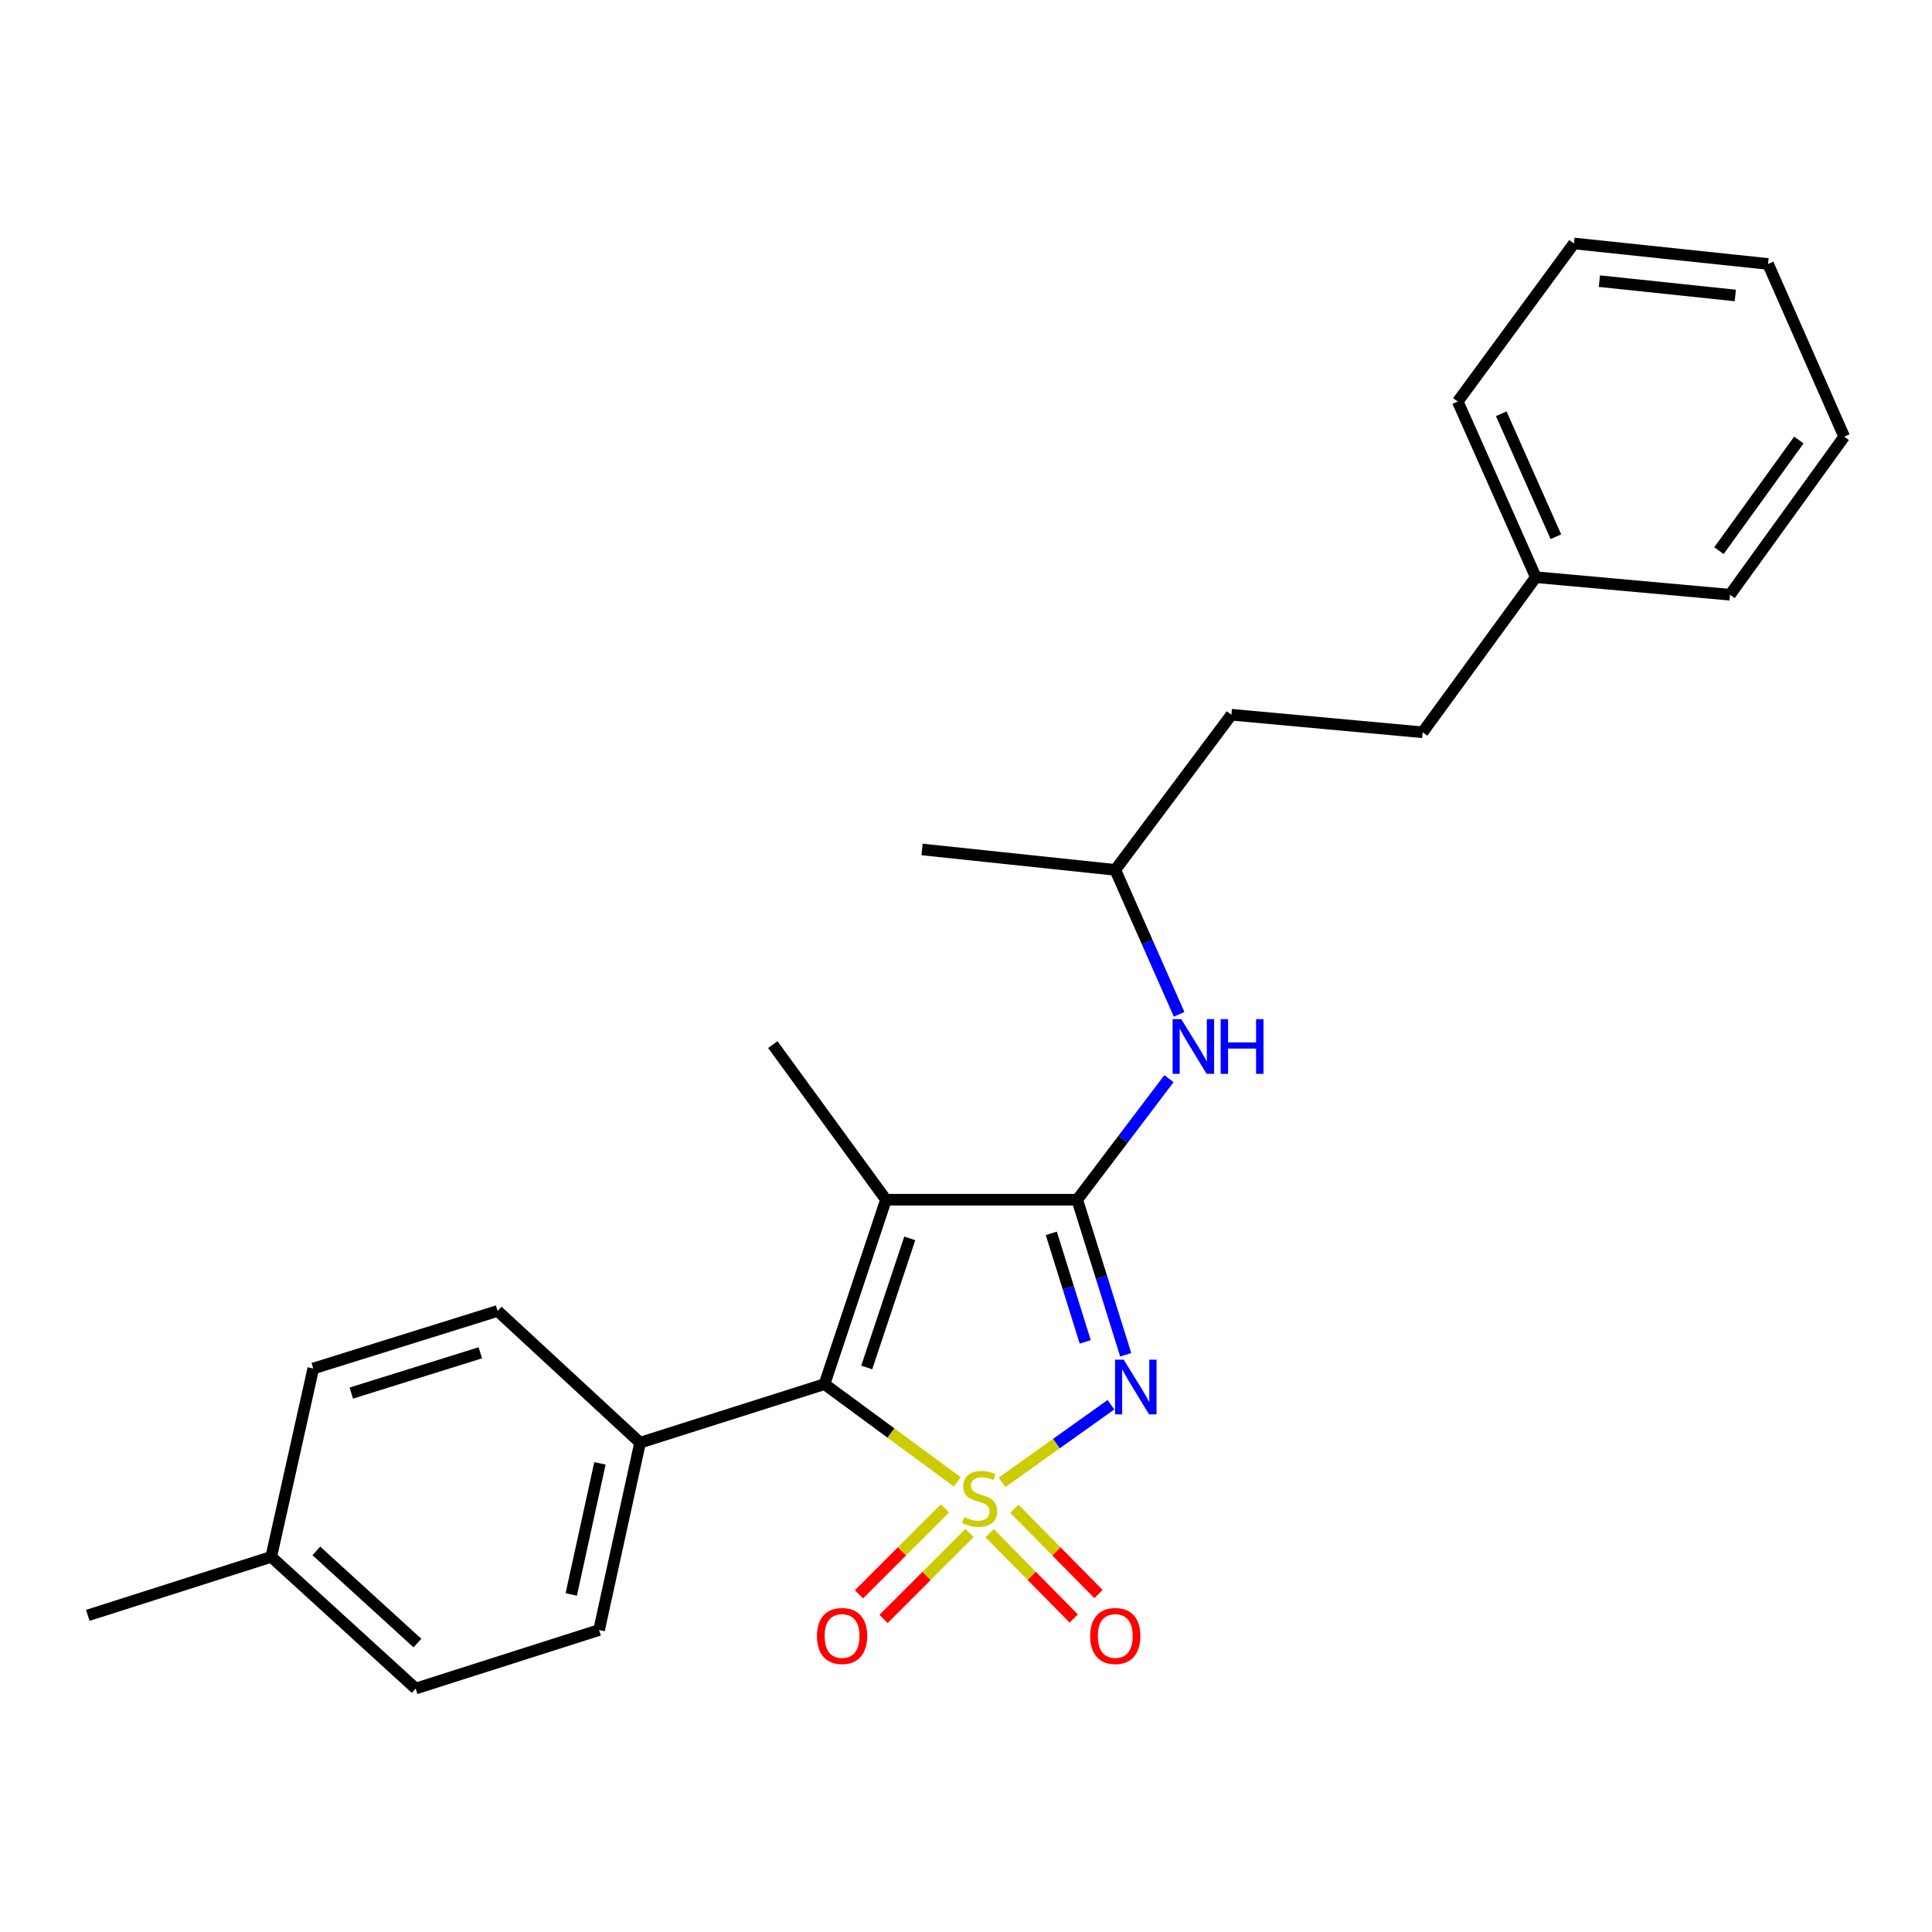 <?xml version='1.0' encoding='iso-8859-1'?>
<svg version='1.1' baseProfile='full'
              xmlns='http://www.w3.org/2000/svg'
                      xmlns:rdkit='http://www.rdkit.org/xml'
                      xmlns:xlink='http://www.w3.org/1999/xlink'
                  xml:space='preserve'
width='1000px' height='1000px' viewBox='0 0 1000 1000'>
<!-- END OF HEADER -->
<rect style='opacity:1.0;fill:#FFFFFF;stroke:none' width='1000' height='1000' x='0' y='0'> </rect>
<path class='bond-0' d='M 518.624,767.278 L 546.821,747.185' style='fill:none;fill-rule:evenodd;stroke:#CCCC00;stroke-width:6px;stroke-linecap:butt;stroke-linejoin:miter;stroke-opacity:1' />
<path class='bond-0' d='M 546.821,747.185 L 575.018,727.092' style='fill:none;fill-rule:evenodd;stroke:#0000FF;stroke-width:6px;stroke-linecap:butt;stroke-linejoin:miter;stroke-opacity:1' />
<path class='bond-2' d='M 495.49,767 L 461.126,741.712' style='fill:none;fill-rule:evenodd;stroke:#CCCC00;stroke-width:6px;stroke-linecap:butt;stroke-linejoin:miter;stroke-opacity:1' />
<path class='bond-2' d='M 461.126,741.712 L 426.762,716.424' style='fill:none;fill-rule:evenodd;stroke:#000000;stroke-width:6px;stroke-linecap:butt;stroke-linejoin:miter;stroke-opacity:1' />
<path class='bond-4' d='M 489.1,780.743 L 466.848,802.988' style='fill:none;fill-rule:evenodd;stroke:#CCCC00;stroke-width:6px;stroke-linecap:butt;stroke-linejoin:miter;stroke-opacity:1' />
<path class='bond-4' d='M 466.848,802.988 L 444.597,825.234' style='fill:none;fill-rule:evenodd;stroke:#FF0000;stroke-width:6px;stroke-linecap:butt;stroke-linejoin:miter;stroke-opacity:1' />
<path class='bond-4' d='M 501.831,793.478 L 479.58,815.723' style='fill:none;fill-rule:evenodd;stroke:#CCCC00;stroke-width:6px;stroke-linecap:butt;stroke-linejoin:miter;stroke-opacity:1' />
<path class='bond-4' d='M 479.58,815.723 L 457.328,837.968' style='fill:none;fill-rule:evenodd;stroke:#FF0000;stroke-width:6px;stroke-linecap:butt;stroke-linejoin:miter;stroke-opacity:1' />
<path class='bond-5' d='M 512.231,793.581 L 533.997,815.653' style='fill:none;fill-rule:evenodd;stroke:#CCCC00;stroke-width:6px;stroke-linecap:butt;stroke-linejoin:miter;stroke-opacity:1' />
<path class='bond-5' d='M 533.997,815.653 L 555.762,837.726' style='fill:none;fill-rule:evenodd;stroke:#FF0000;stroke-width:6px;stroke-linecap:butt;stroke-linejoin:miter;stroke-opacity:1' />
<path class='bond-5' d='M 525.053,780.937 L 546.818,803.01' style='fill:none;fill-rule:evenodd;stroke:#CCCC00;stroke-width:6px;stroke-linecap:butt;stroke-linejoin:miter;stroke-opacity:1' />
<path class='bond-5' d='M 546.818,803.01 L 568.584,825.082' style='fill:none;fill-rule:evenodd;stroke:#FF0000;stroke-width:6px;stroke-linecap:butt;stroke-linejoin:miter;stroke-opacity:1' />
<path class='bond-1' d='M 582.663,701.224 L 570.118,661.096' style='fill:none;fill-rule:evenodd;stroke:#0000FF;stroke-width:6px;stroke-linecap:butt;stroke-linejoin:miter;stroke-opacity:1' />
<path class='bond-1' d='M 570.118,661.096 L 557.572,620.967' style='fill:none;fill-rule:evenodd;stroke:#000000;stroke-width:6px;stroke-linecap:butt;stroke-linejoin:miter;stroke-opacity:1' />
<path class='bond-1' d='M 561.713,694.559 L 552.931,666.469' style='fill:none;fill-rule:evenodd;stroke:#0000FF;stroke-width:6px;stroke-linecap:butt;stroke-linejoin:miter;stroke-opacity:1' />
<path class='bond-1' d='M 552.931,666.469 L 544.149,638.378' style='fill:none;fill-rule:evenodd;stroke:#000000;stroke-width:6px;stroke-linecap:butt;stroke-linejoin:miter;stroke-opacity:1' />
<path class='bond-6' d='M 557.572,620.967 L 581.315,589.64' style='fill:none;fill-rule:evenodd;stroke:#000000;stroke-width:6px;stroke-linecap:butt;stroke-linejoin:miter;stroke-opacity:1' />
<path class='bond-6' d='M 581.315,589.64 L 605.058,558.314' style='fill:none;fill-rule:evenodd;stroke:#0000FF;stroke-width:6px;stroke-linecap:butt;stroke-linejoin:miter;stroke-opacity:1' />
<path class='bond-25' d='M 557.572,620.967 L 458.584,620.967' style='fill:none;fill-rule:evenodd;stroke:#000000;stroke-width:6px;stroke-linecap:butt;stroke-linejoin:miter;stroke-opacity:1' />
<path class='bond-3' d='M 426.762,716.424 L 458.584,620.967' style='fill:none;fill-rule:evenodd;stroke:#000000;stroke-width:6px;stroke-linecap:butt;stroke-linejoin:miter;stroke-opacity:1' />
<path class='bond-3' d='M 448.618,707.8 L 470.893,640.98' style='fill:none;fill-rule:evenodd;stroke:#000000;stroke-width:6px;stroke-linecap:butt;stroke-linejoin:miter;stroke-opacity:1' />
<path class='bond-7' d='M 426.762,716.424 L 331.305,746.735' style='fill:none;fill-rule:evenodd;stroke:#000000;stroke-width:6px;stroke-linecap:butt;stroke-linejoin:miter;stroke-opacity:1' />
<path class='bond-10' d='M 458.584,620.967 L 400.011,540.686' style='fill:none;fill-rule:evenodd;stroke:#000000;stroke-width:6px;stroke-linecap:butt;stroke-linejoin:miter;stroke-opacity:1' />
<path class='bond-14' d='M 610.31,525.007 L 593.785,487.629' style='fill:none;fill-rule:evenodd;stroke:#0000FF;stroke-width:6px;stroke-linecap:butt;stroke-linejoin:miter;stroke-opacity:1' />
<path class='bond-14' d='M 593.785,487.629 L 577.26,450.251' style='fill:none;fill-rule:evenodd;stroke:#000000;stroke-width:6px;stroke-linecap:butt;stroke-linejoin:miter;stroke-opacity:1' />
<path class='bond-8' d='M 331.305,746.735 L 310.087,843.693' style='fill:none;fill-rule:evenodd;stroke:#000000;stroke-width:6px;stroke-linecap:butt;stroke-linejoin:miter;stroke-opacity:1' />
<path class='bond-8' d='M 310.531,757.429 L 295.679,825.3' style='fill:none;fill-rule:evenodd;stroke:#000000;stroke-width:6px;stroke-linecap:butt;stroke-linejoin:miter;stroke-opacity:1' />
<path class='bond-9' d='M 331.305,746.735 L 257.566,678.549' style='fill:none;fill-rule:evenodd;stroke:#000000;stroke-width:6px;stroke-linecap:butt;stroke-linejoin:miter;stroke-opacity:1' />
<path class='bond-12' d='M 310.087,843.693 L 215.15,873.984' style='fill:none;fill-rule:evenodd;stroke:#000000;stroke-width:6px;stroke-linecap:butt;stroke-linejoin:miter;stroke-opacity:1' />
<path class='bond-11' d='M 257.566,678.549 L 162.14,708.34' style='fill:none;fill-rule:evenodd;stroke:#000000;stroke-width:6px;stroke-linecap:butt;stroke-linejoin:miter;stroke-opacity:1' />
<path class='bond-11' d='M 248.619,700.206 L 181.82,721.06' style='fill:none;fill-rule:evenodd;stroke:#000000;stroke-width:6px;stroke-linecap:butt;stroke-linejoin:miter;stroke-opacity:1' />
<path class='bond-13' d='M 162.14,708.34 L 140.391,805.828' style='fill:none;fill-rule:evenodd;stroke:#000000;stroke-width:6px;stroke-linecap:butt;stroke-linejoin:miter;stroke-opacity:1' />
<path class='bond-26' d='M 215.15,873.984 L 140.391,805.828' style='fill:none;fill-rule:evenodd;stroke:#000000;stroke-width:6px;stroke-linecap:butt;stroke-linejoin:miter;stroke-opacity:1' />
<path class='bond-26' d='M 216.068,850.454 L 163.737,802.745' style='fill:none;fill-rule:evenodd;stroke:#000000;stroke-width:6px;stroke-linecap:butt;stroke-linejoin:miter;stroke-opacity:1' />
<path class='bond-18' d='M 140.391,805.828 L 45.455,836.11' style='fill:none;fill-rule:evenodd;stroke:#000000;stroke-width:6px;stroke-linecap:butt;stroke-linejoin:miter;stroke-opacity:1' />
<path class='bond-16' d='M 577.26,450.251 L 637.363,369.94' style='fill:none;fill-rule:evenodd;stroke:#000000;stroke-width:6px;stroke-linecap:butt;stroke-linejoin:miter;stroke-opacity:1' />
<path class='bond-21' d='M 577.26,450.251 L 477.261,439.677' style='fill:none;fill-rule:evenodd;stroke:#000000;stroke-width:6px;stroke-linecap:butt;stroke-linejoin:miter;stroke-opacity:1' />
<path class='bond-15' d='M 736.351,379.033 L 637.363,369.94' style='fill:none;fill-rule:evenodd;stroke:#000000;stroke-width:6px;stroke-linecap:butt;stroke-linejoin:miter;stroke-opacity:1' />
<path class='bond-17' d='M 736.351,379.033 L 794.934,298.752' style='fill:none;fill-rule:evenodd;stroke:#000000;stroke-width:6px;stroke-linecap:butt;stroke-linejoin:miter;stroke-opacity:1' />
<path class='bond-19' d='M 794.934,298.752 L 754.528,207.837' style='fill:none;fill-rule:evenodd;stroke:#000000;stroke-width:6px;stroke-linecap:butt;stroke-linejoin:miter;stroke-opacity:1' />
<path class='bond-19' d='M 805.328,277.802 L 777.044,214.161' style='fill:none;fill-rule:evenodd;stroke:#000000;stroke-width:6px;stroke-linecap:butt;stroke-linejoin:miter;stroke-opacity:1' />
<path class='bond-20' d='M 794.934,298.752 L 895.453,307.836' style='fill:none;fill-rule:evenodd;stroke:#000000;stroke-width:6px;stroke-linecap:butt;stroke-linejoin:miter;stroke-opacity:1' />
<path class='bond-23' d='M 754.528,207.837 L 814.651,126.016' style='fill:none;fill-rule:evenodd;stroke:#000000;stroke-width:6px;stroke-linecap:butt;stroke-linejoin:miter;stroke-opacity:1' />
<path class='bond-22' d='M 895.453,307.836 L 954.545,226.024' style='fill:none;fill-rule:evenodd;stroke:#000000;stroke-width:6px;stroke-linecap:butt;stroke-linejoin:miter;stroke-opacity:1' />
<path class='bond-22' d='M 889.719,285.02 L 931.084,227.752' style='fill:none;fill-rule:evenodd;stroke:#000000;stroke-width:6px;stroke-linecap:butt;stroke-linejoin:miter;stroke-opacity:1' />
<path class='bond-24' d='M 954.545,226.024 L 915.15,136.62' style='fill:none;fill-rule:evenodd;stroke:#000000;stroke-width:6px;stroke-linecap:butt;stroke-linejoin:miter;stroke-opacity:1' />
<path class='bond-27' d='M 814.651,126.016 L 915.15,136.62' style='fill:none;fill-rule:evenodd;stroke:#000000;stroke-width:6px;stroke-linecap:butt;stroke-linejoin:miter;stroke-opacity:1' />
<path class='bond-27' d='M 827.837,145.514 L 898.186,152.937' style='fill:none;fill-rule:evenodd;stroke:#000000;stroke-width:6px;stroke-linecap:butt;stroke-linejoin:miter;stroke-opacity:1' />
<path  class='atom-0' d='M 499.063 785.236
Q 499.383 785.356, 500.703 785.916
Q 502.023 786.476, 503.463 786.836
Q 504.943 787.156, 506.383 787.156
Q 509.063 787.156, 510.623 785.876
Q 512.183 784.556, 512.183 782.276
Q 512.183 780.716, 511.383 779.756
Q 510.623 778.796, 509.423 778.276
Q 508.223 777.756, 506.223 777.156
Q 503.703 776.396, 502.183 775.676
Q 500.703 774.956, 499.623 773.436
Q 498.583 771.916, 498.583 769.356
Q 498.583 765.796, 500.983 763.596
Q 503.423 761.396, 508.223 761.396
Q 511.503 761.396, 515.223 762.956
L 514.303 766.036
Q 510.903 764.636, 508.343 764.636
Q 505.583 764.636, 504.063 765.796
Q 502.543 766.916, 502.583 768.876
Q 502.583 770.396, 503.343 771.316
Q 504.143 772.236, 505.263 772.756
Q 506.423 773.276, 508.343 773.876
Q 510.903 774.676, 512.423 775.476
Q 513.943 776.276, 515.023 777.916
Q 516.143 779.516, 516.143 782.276
Q 516.143 786.196, 513.503 788.316
Q 510.903 790.396, 506.543 790.396
Q 504.023 790.396, 502.103 789.836
Q 500.223 789.316, 497.983 788.396
L 499.063 785.236
' fill='#CCCC00'/>
<path  class='atom-1' d='M 581.624 703.764
L 590.904 718.764
Q 591.824 720.244, 593.304 722.924
Q 594.784 725.604, 594.864 725.764
L 594.864 703.764
L 598.624 703.764
L 598.624 732.084
L 594.744 732.084
L 584.784 715.684
Q 583.624 713.764, 582.384 711.564
Q 581.184 709.364, 580.824 708.684
L 580.824 732.084
L 577.144 732.084
L 577.144 703.764
L 581.624 703.764
' fill='#0000FF'/>
<path  class='atom-5' d='M 422.855 846.784
Q 422.855 839.984, 426.215 836.184
Q 429.575 832.384, 435.855 832.384
Q 442.135 832.384, 445.495 836.184
Q 448.855 839.984, 448.855 846.784
Q 448.855 853.664, 445.455 857.584
Q 442.055 861.464, 435.855 861.464
Q 429.615 861.464, 426.215 857.584
Q 422.855 853.704, 422.855 846.784
M 435.855 858.264
Q 440.175 858.264, 442.495 855.384
Q 444.855 852.464, 444.855 846.784
Q 444.855 841.224, 442.495 838.424
Q 440.175 835.584, 435.855 835.584
Q 431.535 835.584, 429.175 838.384
Q 426.855 841.184, 426.855 846.784
Q 426.855 852.504, 429.175 855.384
Q 431.535 858.264, 435.855 858.264
' fill='#FF0000'/>
<path  class='atom-6' d='M 564.26 846.784
Q 564.26 839.984, 567.62 836.184
Q 570.98 832.384, 577.26 832.384
Q 583.54 832.384, 586.9 836.184
Q 590.26 839.984, 590.26 846.784
Q 590.26 853.664, 586.86 857.584
Q 583.46 861.464, 577.26 861.464
Q 571.02 861.464, 567.62 857.584
Q 564.26 853.704, 564.26 846.784
M 577.26 858.264
Q 581.58 858.264, 583.9 855.384
Q 586.26 852.464, 586.26 846.784
Q 586.26 841.224, 583.9 838.424
Q 581.58 835.584, 577.26 835.584
Q 572.94 835.584, 570.58 838.384
Q 568.26 841.184, 568.26 846.784
Q 568.26 852.504, 570.58 855.384
Q 572.94 858.264, 577.26 858.264
' fill='#FF0000'/>
<path  class='atom-7' d='M 611.415 527.506
L 620.695 542.506
Q 621.615 543.986, 623.095 546.666
Q 624.575 549.346, 624.655 549.506
L 624.655 527.506
L 628.415 527.506
L 628.415 555.826
L 624.535 555.826
L 614.575 539.426
Q 613.415 537.506, 612.175 535.306
Q 610.975 533.106, 610.615 532.426
L 610.615 555.826
L 606.935 555.826
L 606.935 527.506
L 611.415 527.506
' fill='#0000FF'/>
<path  class='atom-7' d='M 631.815 527.506
L 635.655 527.506
L 635.655 539.546
L 650.135 539.546
L 650.135 527.506
L 653.975 527.506
L 653.975 555.826
L 650.135 555.826
L 650.135 542.746
L 635.655 542.746
L 635.655 555.826
L 631.815 555.826
L 631.815 527.506
' fill='#0000FF'/>
</svg>
